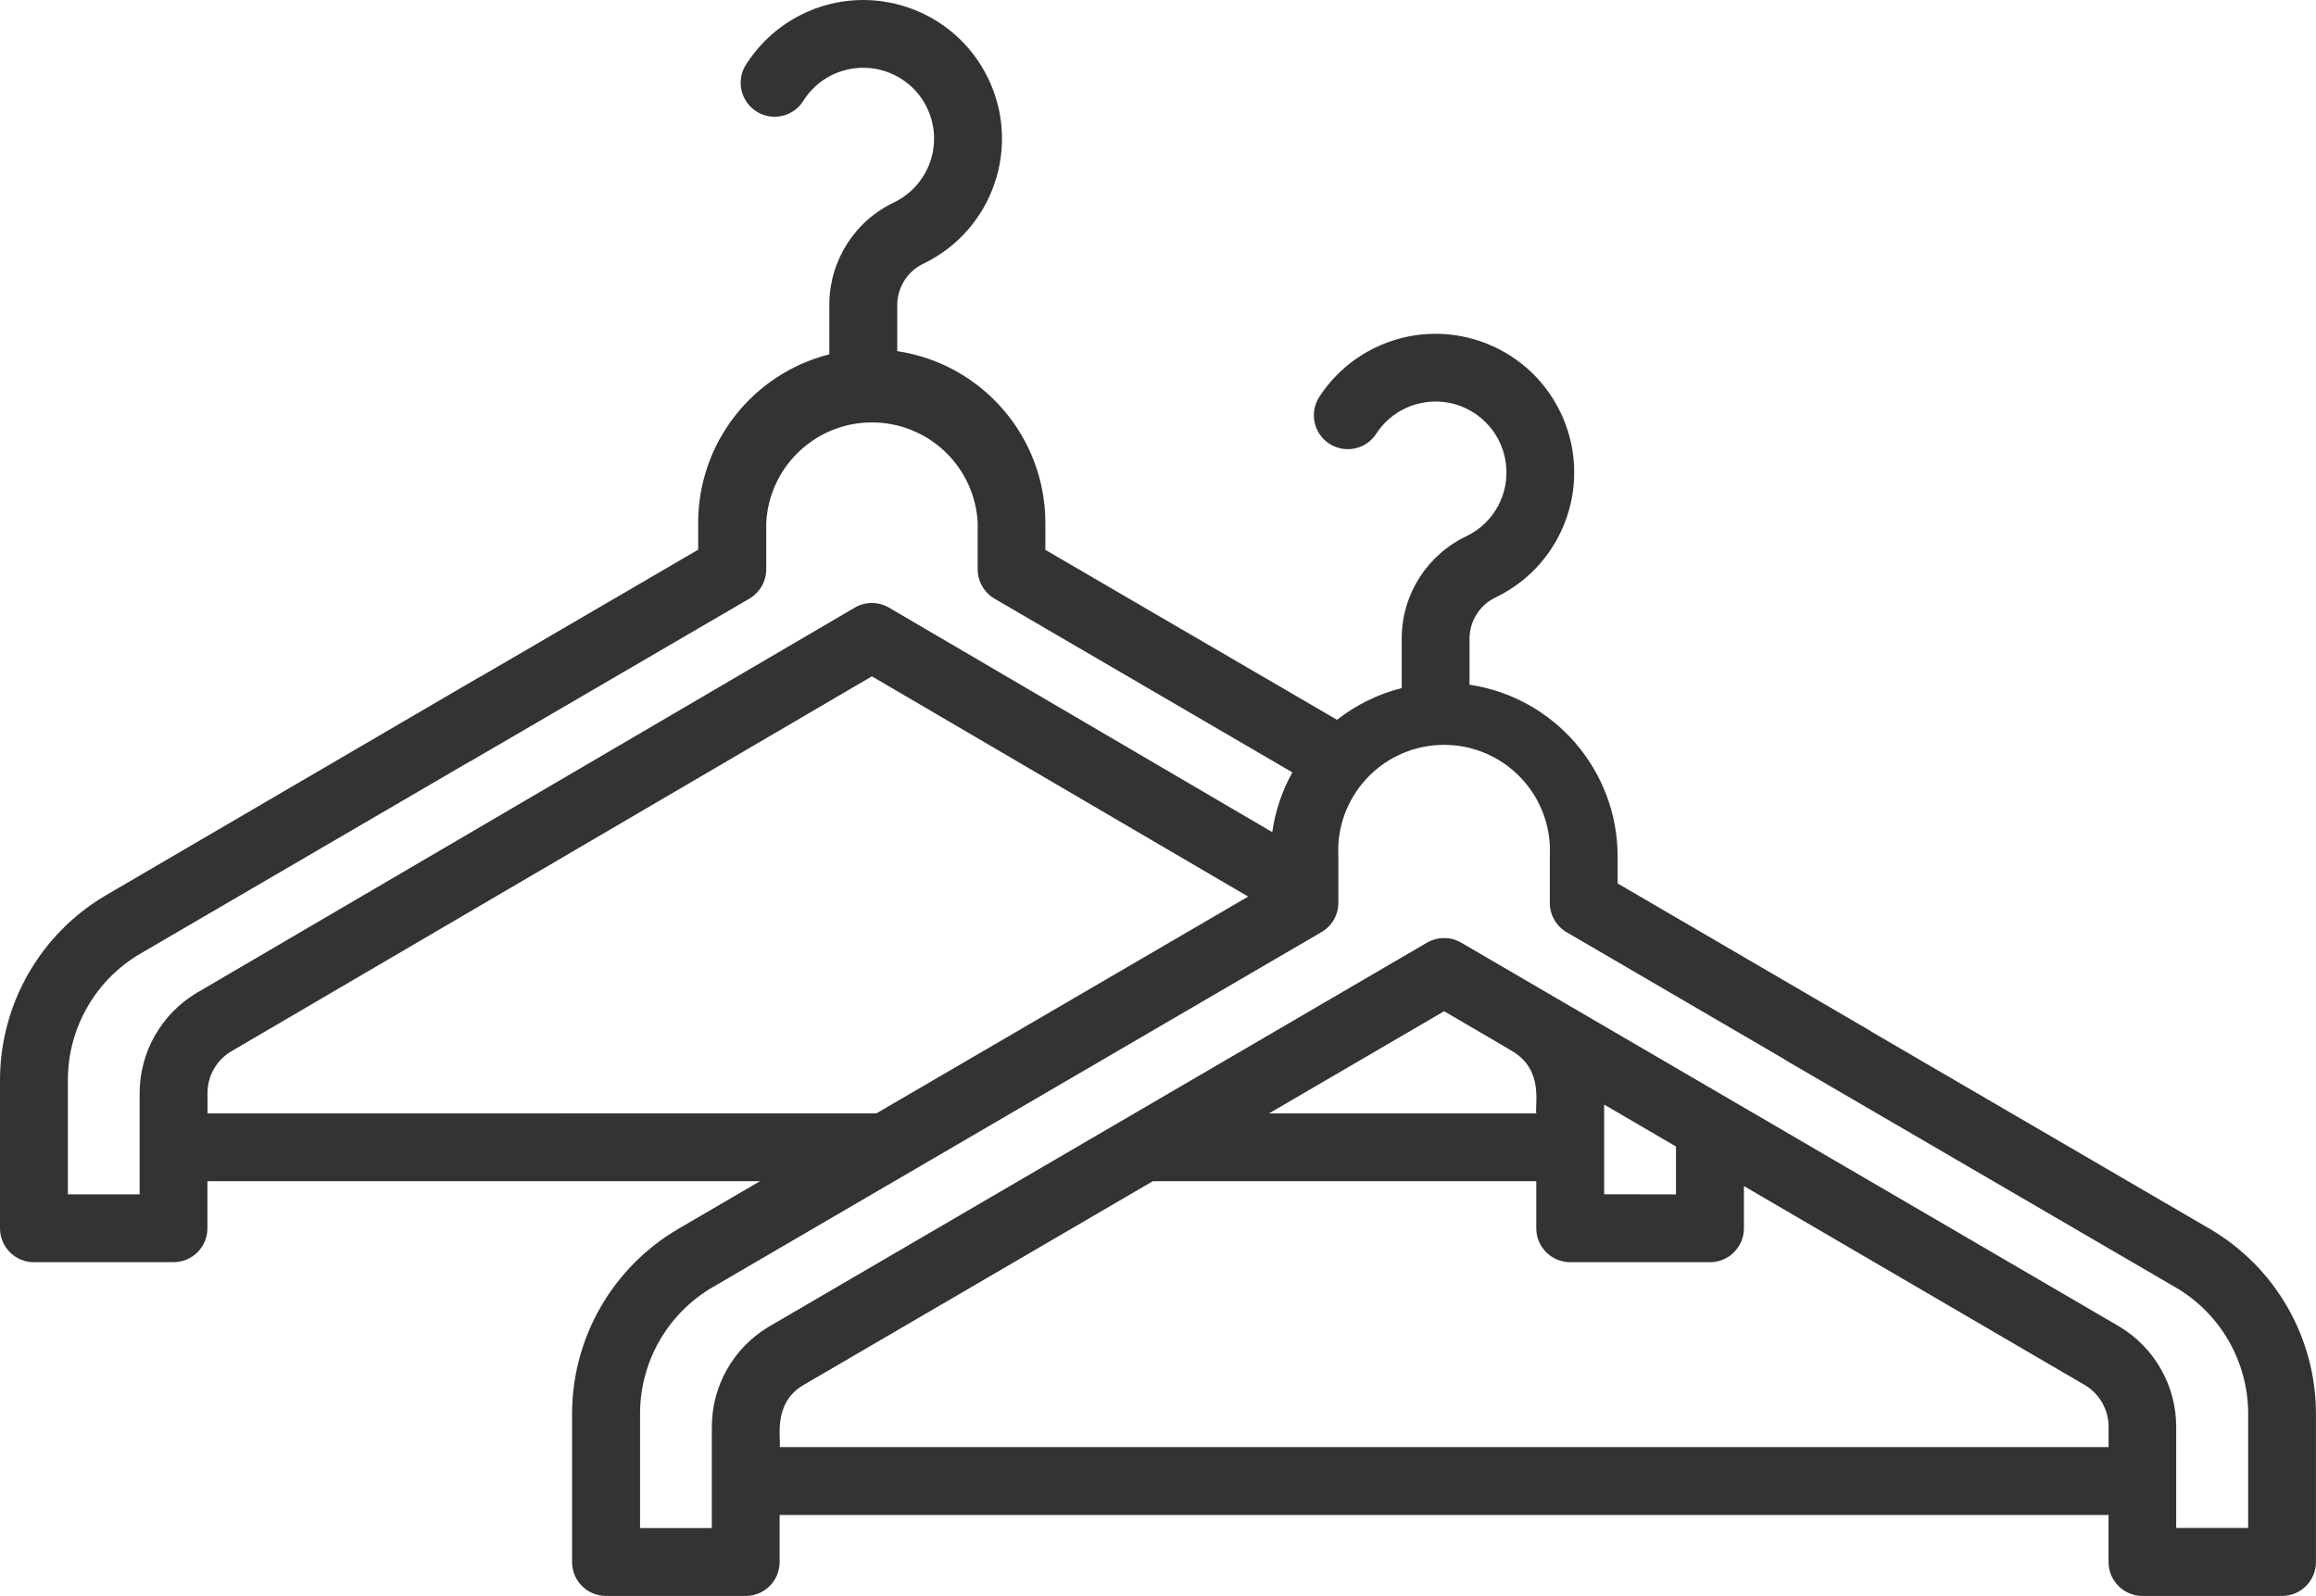 <?xml version="1.0" encoding="UTF-8"?> <svg xmlns="http://www.w3.org/2000/svg" id="Calque_1" viewBox="0 0 495 341.15"><defs><style>.cls-1{fill:#333;}</style></defs><path id="Tracé_20" class="cls-1" d="M472.32,262.69h0l-72.46-42.24s-.08-.08-.12-.11l-54-31.5v-5.78c-.02-18.38-13.48-33.98-31.66-36.7v-10.01c.08-3.77,2.31-7.17,5.74-8.73,14.71-7.18,20.81-24.93,13.63-39.63-7.18-14.71-24.93-20.81-39.63-13.63-4.82,2.35-8.9,5.96-11.83,10.45-2.19,3.36-1.24,7.85,2.12,10.03s7.85,1.24,10.03-2.12c4.55-7.01,13.93-9,20.94-4.44,3.78,2.46,6.27,6.47,6.79,10.94,.77,6.39-2.61,12.56-8.4,15.37-8.43,3.98-13.83,12.44-13.88,21.75v10.74c-5.03,1.27-9.75,3.58-13.83,6.78l-62.33-36.32v-5.78c-.02-18.38-13.48-33.98-31.66-36.7v-10.04c.08-3.77,2.31-7.17,5.74-8.73,14.71-7.18,20.82-24.93,13.64-39.64-7.18-14.71-24.93-20.82-39.64-13.64-4.82,2.35-8.91,5.97-11.84,10.46-2.34,3.25-1.6,7.78,1.65,10.12s7.78,1.6,10.12-1.65c.13-.18,.26-.37,.37-.57,4.56-7.01,13.94-8.99,20.95-4.43,7.01,4.56,8.99,13.94,4.43,20.95-1.5,2.3-3.59,4.15-6.06,5.35-8.43,3.98-13.82,12.45-13.88,21.77v10.73c-16.47,4.18-28.01,18.99-28.03,35.98v5.78l-46.51,27.13s-.1,0-.14,.04L22.67,191.35C8.65,199.57,.03,214.58,0,230.82v31.73c0,4,3.24,7.25,7.24,7.25h29.84c4,0,7.25-3.24,7.25-7.24,0,0,0,0,0-.01v-10.06h118.1l-17.48,10.2c-14.02,8.21-22.65,23.22-22.68,39.47v31.73c0,4.01,3.25,7.25,7.25,7.25h29.86c4.01,0,7.25-3.25,7.25-7.25v-10.06H450.66v10.06c0,4.01,3.25,7.25,7.25,7.25h29.83c4.01,0,7.25-3.25,7.25-7.25v-31.74c-.03-16.25-8.66-31.26-22.68-39.47M41.9,212.32c-7.46,4.51-12.03,12.59-12.06,21.31v21.67H14.51v-24.51c.02-11.08,5.9-21.33,15.47-26.93l70.59-41.18s.09,0,.13-.04l59.47-34.68c2.23-1.31,3.6-3.7,3.6-6.29v-9.94c.66-12.48,11.31-22.06,23.79-21.4,11.56,.61,20.79,9.84,21.4,21.4v9.95c0,2.59,1.37,4.98,3.6,6.29l63.66,37.13c-2.21,3.96-3.66,8.29-4.3,12.77l-81.91-47.98c-2.26-1.33-5.07-1.33-7.33,0L41.9,212.32Zm2.45,25.67v-4.36c0-3.61,1.88-6.95,4.96-8.83l137.04-80.23,80.42,47.08-79.46,46.34H44.35Zm406.31,71.34H166.66c.3-1.78-1.57-9.28,4.94-13.2l74.79-43.64h81.96v10.06c0,4,3.24,7.25,7.24,7.25h29.86c4,.02,7.26-3.21,7.28-7.21v-9.06l72.91,42.56c3.11,1.88,5.02,5.24,5.03,8.87v4.37Zm-122.32-71.34h-57.1l37.41-21.83c4.05,2.38,10.92,6.34,14.67,8.6,6.66,3.99,4.69,11.31,5.03,13.2m14.51,17.32v-19.17l15.35,8.96v10.24l-15.35-.03Zm137.65,71.33h-15.39v-21.68c-.02-8.76-4.63-16.87-12.14-21.37l-140.67-82.06c-2.26-1.31-5.05-1.31-7.32,0l-140.79,82.16c-7.47,4.5-12.04,12.58-12.06,21.29v21.68h-15.34v-24.51c.02-11.09,5.91-21.34,15.47-26.95l130.18-75.93c2.24-1.3,3.61-3.7,3.6-6.29v-9.91c-.66-12.48,8.92-23.13,21.4-23.79,12.48-.66,23.13,8.92,23.79,21.4,.04,.79,.04,1.59,0,2.38v9.95c-.01,2.59,1.36,4.99,3.6,6.29l46.45,27.1c.06,.04,.08,.09,.14,.13l83.6,48.71c9.57,5.61,15.45,15.86,15.47,26.95v24.43Z"></path></svg> 